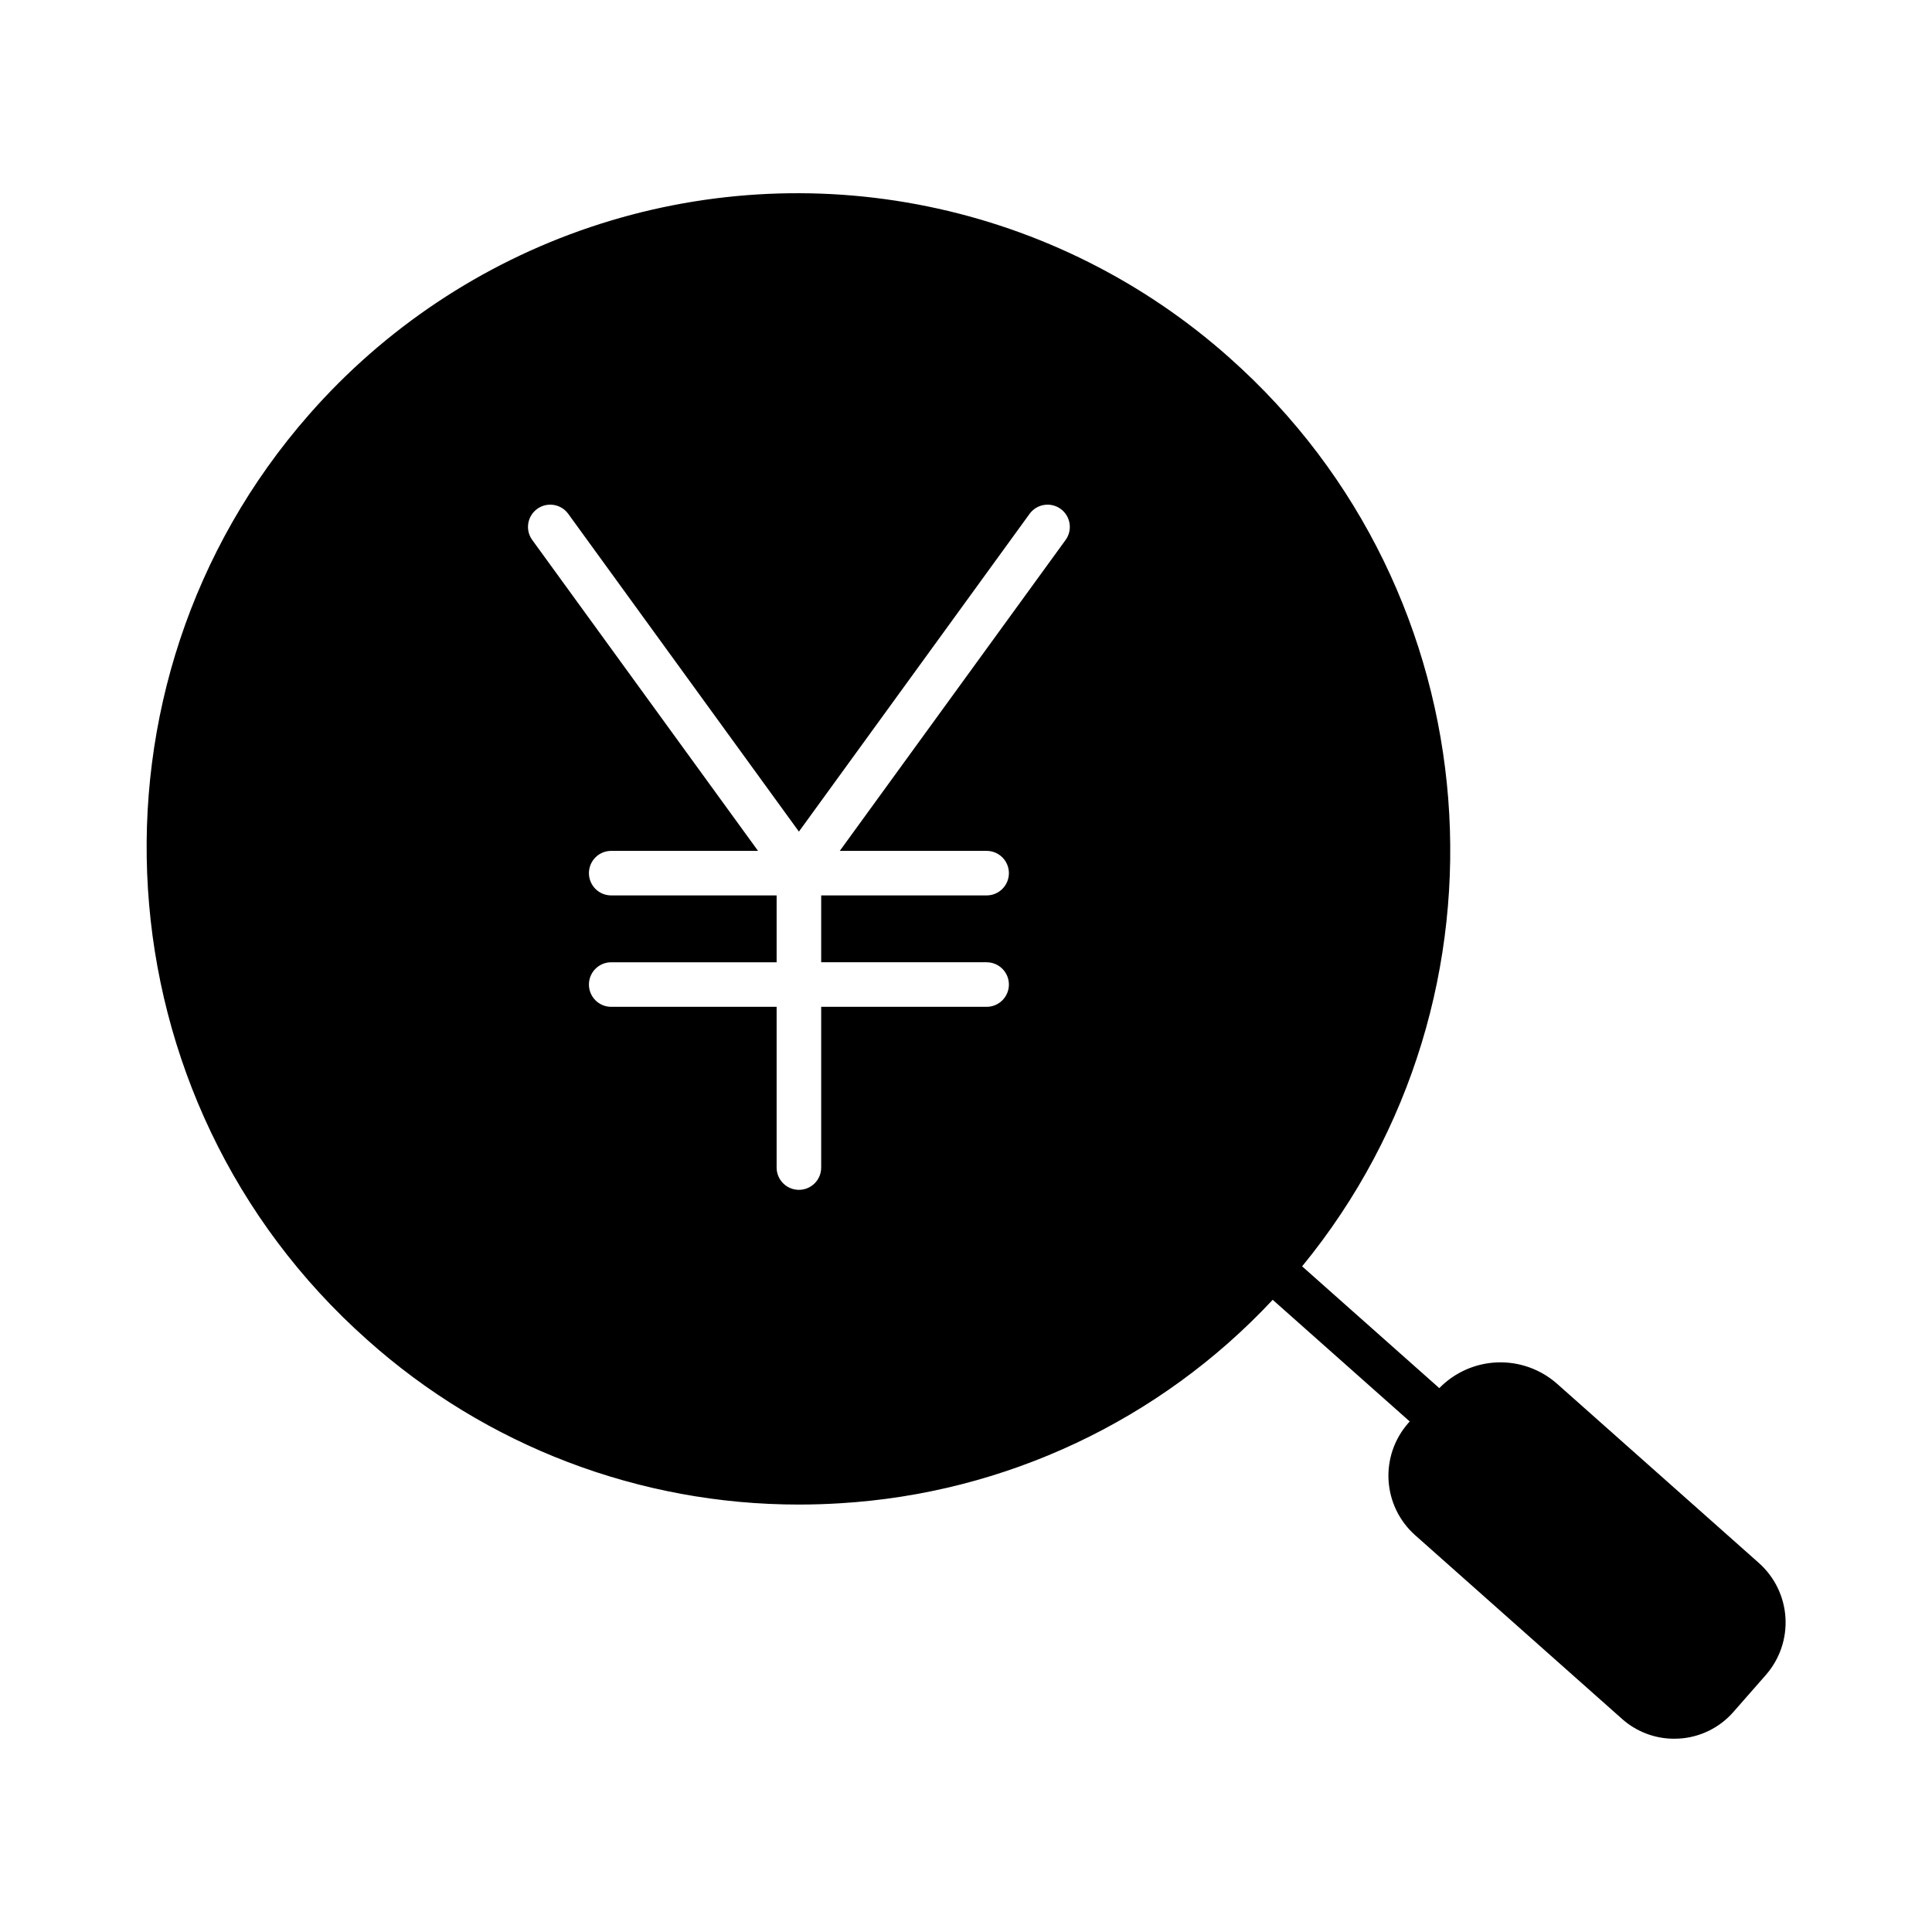 <?xml version="1.0" encoding="UTF-8"?>
<!-- Uploaded to: ICON Repo, www.iconrepo.com, Generator: ICON Repo Mixer Tools -->
<svg fill="#000000" width="800px" height="800px" version="1.1" viewBox="144 144 512 512" xmlns="http://www.w3.org/2000/svg">
 <path d="m610.15 558.23-53.469-47.48h-0.004c-4.352-3.867-10.027-5.91-15.848-5.699-5.82 0.207-11.336 2.648-15.402 6.816l-36.352-32.273c58.859-71.785 50.785-178.6-19.227-240.76v-0.004c-22.672-20.207-50.289-34.055-80.047-40.137-29.754-6.086-60.59-4.188-89.375 5.5-28.785 9.691-54.496 26.82-74.516 49.66-62.973 71.75-56.047 181.77 15.438 245.24 31.449 28.129 72.172 43.664 114.36 43.629 3.629 0 7.269-0.113 10.922-0.34 43.719-2.613 84.762-21.918 114.65-53.922l36.309 32.238-0.441 0.504v0.004c-3.656 4.184-5.508 9.645-5.16 15.191 0.348 5.543 2.871 10.727 7.019 14.426l54.824 48.68h-0.004c3.809 3.402 8.738 5.285 13.844 5.277 0.441 0 0.883-0.016 1.324-0.043l0.004 0.004c5.543-0.332 10.723-2.879 14.375-7.062l8.629-9.836c3.652-4.188 5.508-9.645 5.16-15.191-0.348-5.547-2.871-10.73-7.019-14.426zm-183.71-271.2-59.887 82.461h38.914c3.258 0 5.902 2.641 5.902 5.902 0 3.262-2.644 5.902-5.902 5.902h-43.844v17.711h43.84l0.004 0.004c3.258 0 5.902 2.641 5.902 5.902s-2.644 5.906-5.902 5.906h-43.844v42.598c0 3.262-2.641 5.902-5.902 5.902s-5.906-2.641-5.906-5.902v-42.598h-43.84c-3.262 0-5.902-2.644-5.902-5.906s2.641-5.902 5.902-5.902h43.84v-17.715h-43.84c-3.262 0-5.902-2.641-5.902-5.902 0-3.262 2.641-5.902 5.902-5.902h38.914l-59.887-82.461c-1.859-2.641-1.25-6.281 1.367-8.172 2.617-1.891 6.266-1.324 8.188 1.27l61.164 84.254 61.164-84.258v0.004c1.918-2.594 5.57-3.16 8.188-1.273 2.613 1.891 3.227 5.535 1.367 8.172z"/>
</svg>